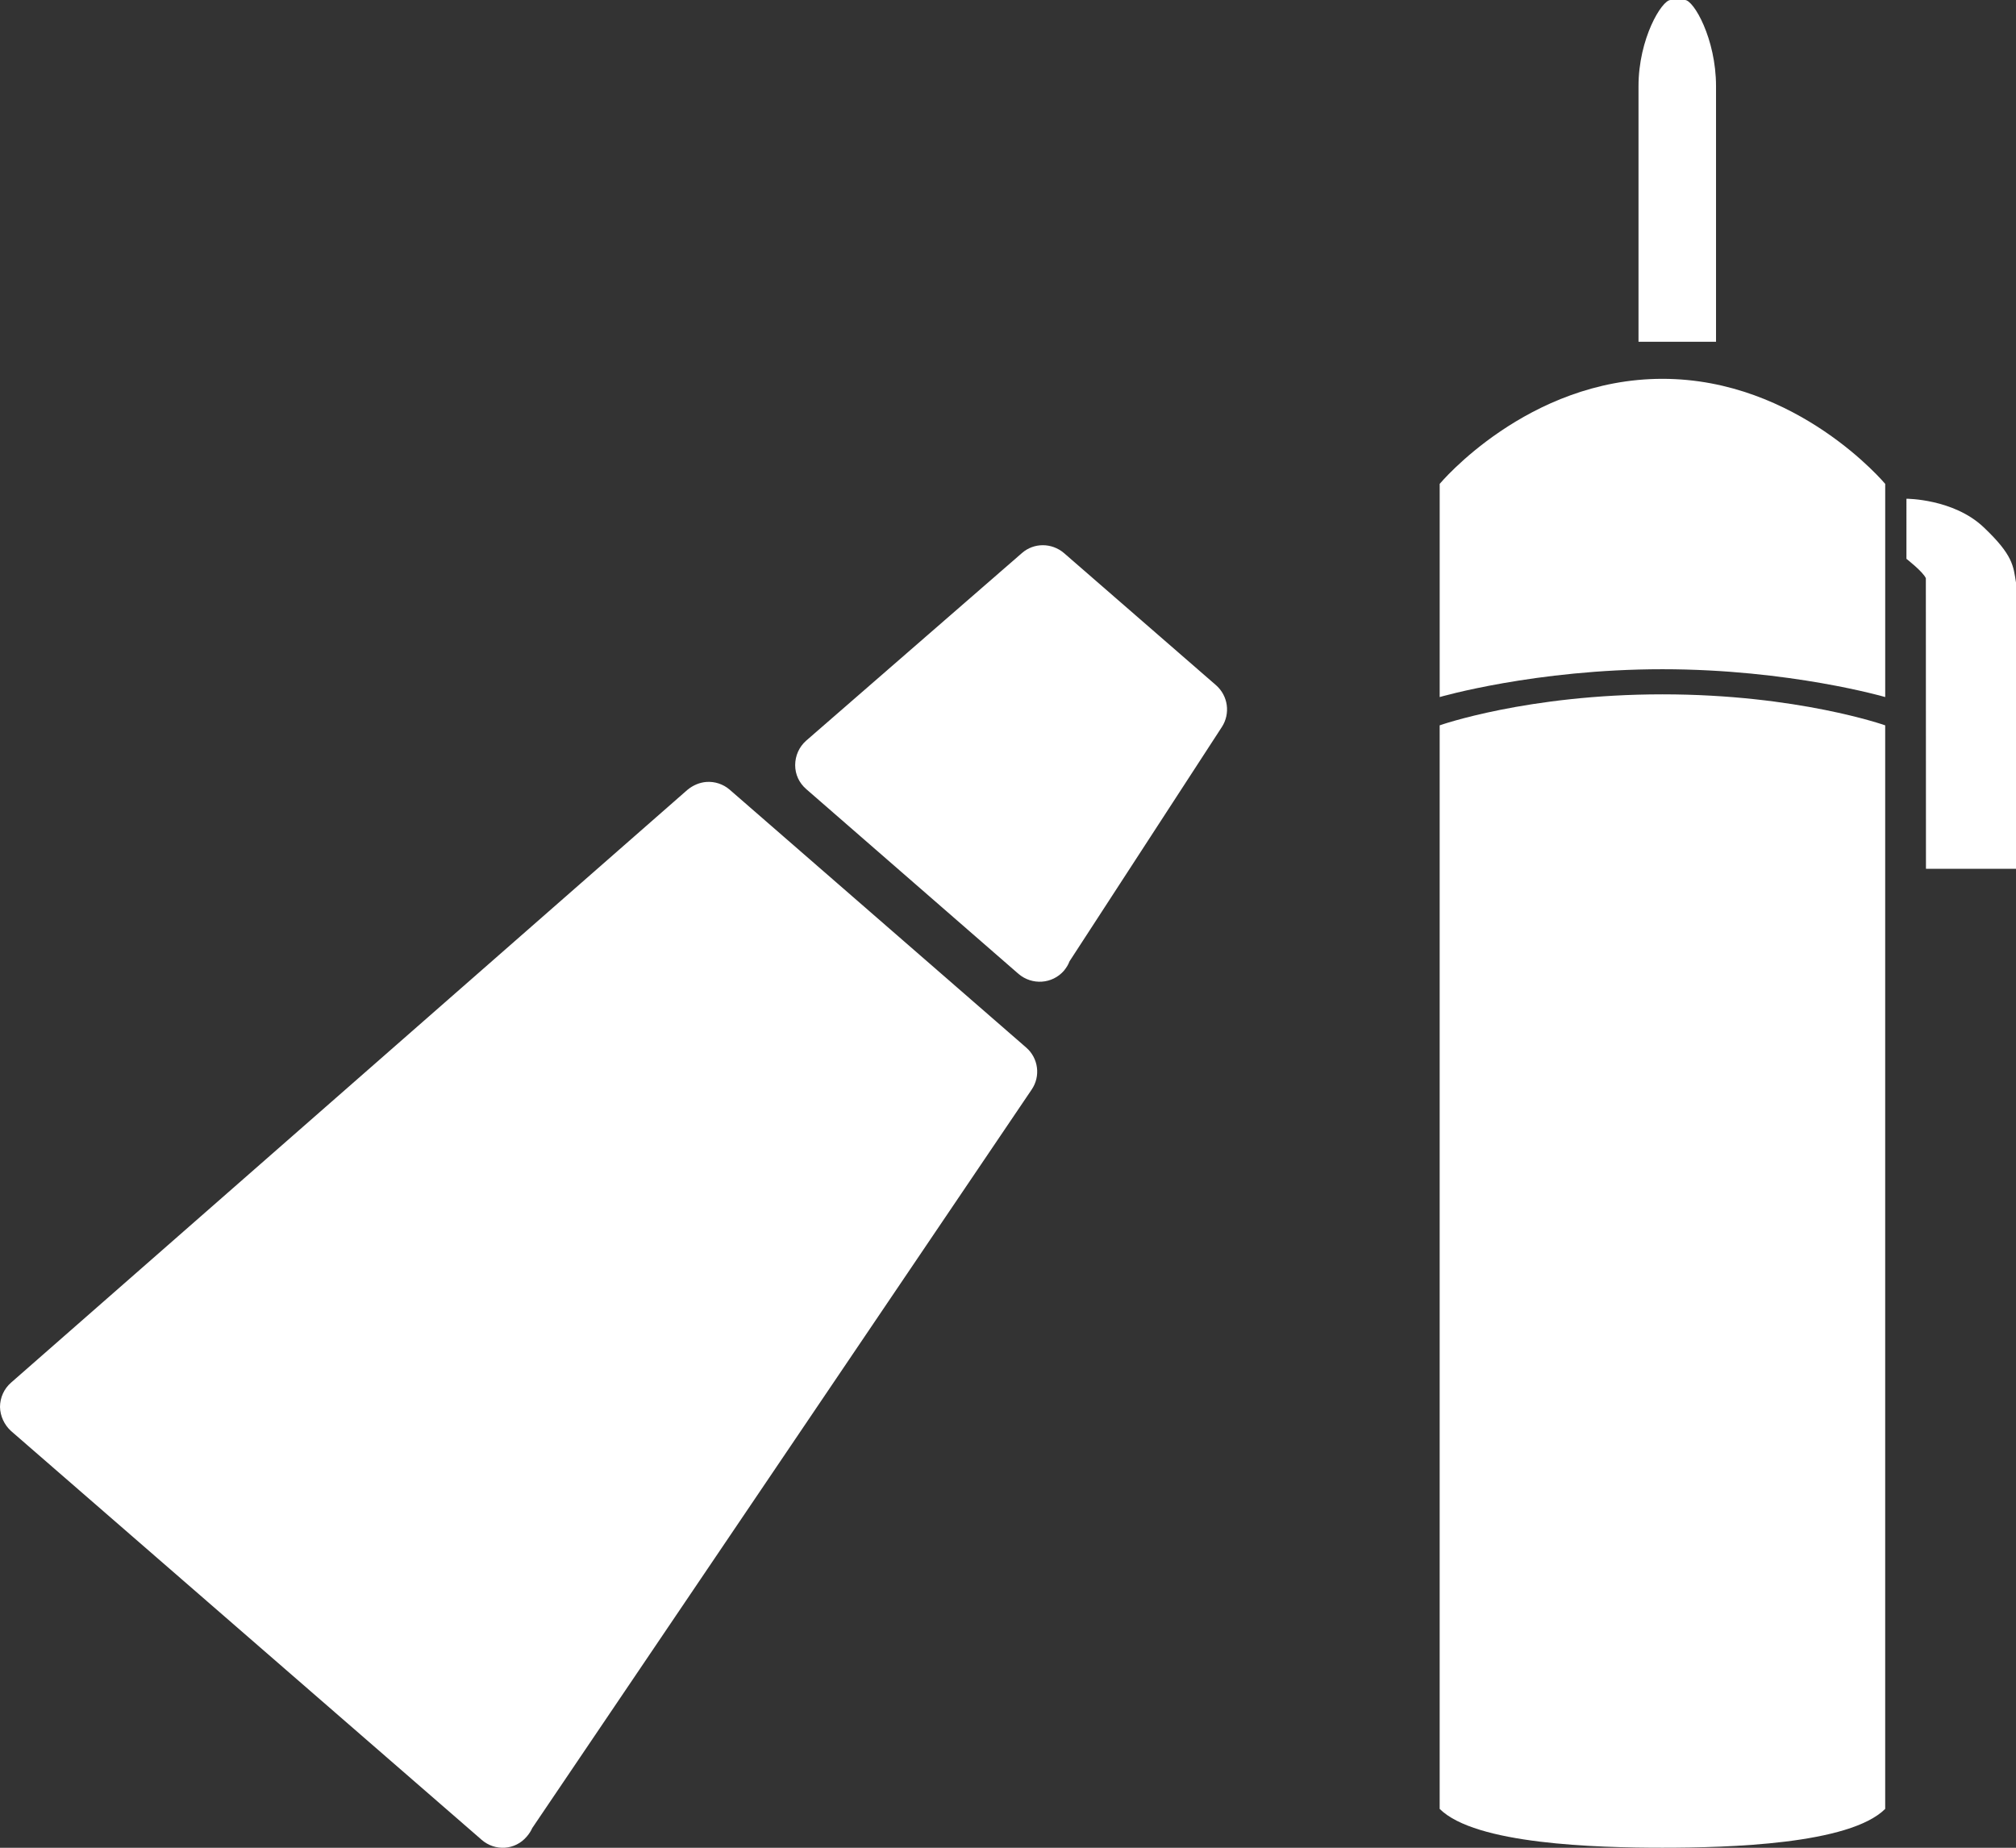 <?xml version="1.0" encoding="utf-8"?>
<!-- Generator: Adobe Illustrator 15.1.0, SVG Export Plug-In . SVG Version: 6.00 Build 0)  -->
<!DOCTYPE svg PUBLIC "-//W3C//DTD SVG 1.1//EN" "http://www.w3.org/Graphics/SVG/1.1/DTD/svg11.dtd">
<svg version="1.1" id="Ebene_1" xmlns="http://www.w3.org/2000/svg" xmlns:xlink="http://www.w3.org/1999/xlink" x="0px" y="0px"
	 width="109.378px" height="100.266px" viewBox="0 0 109.378 100.266" enable-background="new 0 0 109.378 100.266"
	 xml:space="preserve">
<rect x="0" y="0" width="109.378" height="100.266" fill="#333333" stroke="none"/>
<path fill="#FFFFFF" d="M39.586,42.848c-0.356-0.307-0.814-0.448-1.256-0.418c-0.368,0.028-0.729,0.176-1.037,0.432L0.602,75.024
	C0.214,75.362,0.005,75.837,0,76.343c0.01,0.494,0.232,0.974,0.599,1.308l25.503,22.156c0.014,0.014,0.014,0.023,0.025,0.023
	c0.369,0.321,0.823,0.462,1.269,0.432c0.445-0.032,0.872-0.237,1.183-0.604c0.124-0.143,0.227-0.3,0.3-0.465l27.095-40.071
	c0.495-0.726,0.363-1.708-0.299-2.28L39.586,42.848z"/>
<path fill="#FFFFFF" d="M65.974,37.18l-8.25-7.171c-0.659-0.561-1.626-0.57-2.276-0.001L43.731,40.197
	c-0.375,0.336-0.586,0.808-0.589,1.317c-0.001,0.51,0.217,0.974,0.6,1.305l11.491,10.005c0.013-0.001,0.025,0.009,0.027,0.023
	c0.739,0.628,1.835,0.55,2.464-0.174c0.127-0.159,0.238-0.325,0.299-0.504l8.27-12.722C66.762,38.722,66.633,37.757,65.974,37.18"/>
<path fill="#FFFFFF" d="M90.196,20.556c-7.337,0-12.086,5.701-12.086,5.701v11.567c0,0,5.18-1.51,12.086-1.51
	s12.086,1.51,12.086,1.51V26.257C102.281,26.257,97.532,20.556,90.196,20.556"/>
<path fill="#FFFFFF" d="M89.685,18.544h2.633h0.392h0.393V4.675C93.102,2.099,91.888,0,91.415,0h-0.777
	c-0.477,0-1.741,2.098-1.741,4.675v13.869h0.395H89.685z"/>
<path fill="#FFFFFF" d="M102.281,98.156c-1.933,1.925-8.489,2.106-12.086,2.106s-10.153-0.182-12.086-2.106V47.441v-8.082
	c0,0,4.749-1.682,12.086-1.682s12.086,1.682,12.086,1.682V98.156z"/>
<path fill="#FFFFFF" d="M103.433,30.323c0,0,0.91,0.711,1.054,1.053l0.006,15.766h4.886V31.616
	c-0.146-0.897-0.146-1.486-1.772-3.021c-1.632-1.534-4.173-1.532-4.173-1.532V30.323z"/>
<rect x="78.11" y="0" fill="none" width="31.269" height="100.265"/>
</svg>
